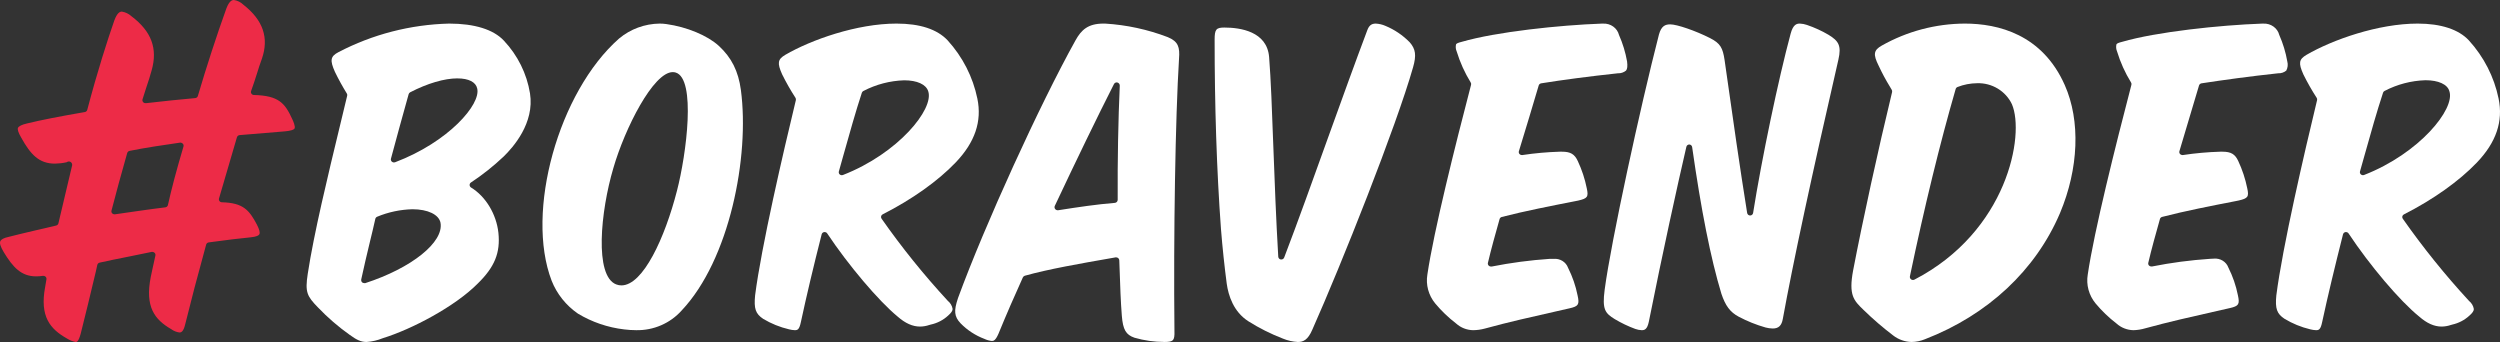 <svg width="212" height="29" viewBox="0 0 212 29" fill="none" xmlns="http://www.w3.org/2000/svg">
<rect x="0" y="0" width="212" height="29" fill="#333333" stroke="none"/>
<g clip-path="url(#clip0_9320_26630)">
<path d="M6.422 29C6.166 28.952 5.921 28.857 5.702 28.719C4.24 27.9 3.361 26.843 3.829 24.331L3.939 23.687C3.953 23.606 3.926 23.523 3.867 23.464C3.818 23.417 3.751 23.391 3.682 23.391H3.641C3.45 23.421 3.257 23.436 3.063 23.436C1.809 23.436 1.103 22.68 0.314 21.375C0.042 20.916 -0.05 20.623 0.025 20.46C0.1 20.297 0.314 20.179 0.725 20.089C2.072 19.743 3.586 19.408 4.757 19.127C4.854 19.106 4.931 19.033 4.954 18.939C5.144 18.109 5.35 17.251 5.561 16.37C5.743 15.6 5.931 14.812 6.119 14.016C6.121 13.991 6.121 13.966 6.119 13.94C6.103 13.803 5.988 13.697 5.847 13.69C5.774 13.693 5.703 13.717 5.645 13.76C5.32 13.833 4.989 13.871 4.656 13.876C3.292 13.876 2.58 13.074 1.812 11.693C1.56 11.265 1.47 10.987 1.522 10.849C1.575 10.711 1.843 10.568 2.312 10.464C3.468 10.182 5.029 9.876 7.194 9.502C7.294 9.484 7.374 9.412 7.399 9.316C8.266 6.033 9.119 3.381 9.694 1.736C9.943 1.063 10.18 0.984 10.333 0.984C10.637 1.033 10.918 1.168 11.143 1.373C12.845 2.658 13.389 4.121 12.857 5.972C12.735 6.441 12.582 6.897 12.42 7.378C12.307 7.716 12.192 8.067 12.085 8.424C12.062 8.501 12.078 8.583 12.127 8.646C12.175 8.71 12.252 8.747 12.334 8.748H12.397C13.808 8.59 15.265 8.427 16.542 8.32C16.646 8.315 16.736 8.251 16.773 8.157C17.508 5.662 18.366 3.027 19.19 0.734C19.462 0 19.742 0 19.832 0C20.139 0.046 20.423 0.187 20.641 0.402C22.315 1.71 22.824 3.215 22.205 4.993C22.061 5.395 21.916 5.803 21.792 6.233C21.639 6.714 21.48 7.209 21.294 7.718C21.266 7.794 21.276 7.879 21.323 7.946C21.37 8.014 21.448 8.055 21.532 8.056C23.642 8.107 24.165 8.748 24.781 10.098C24.856 10.255 25.07 10.725 24.977 10.897C24.911 11.012 24.645 11.091 24.188 11.136C22.953 11.243 21.664 11.35 20.32 11.457C20.213 11.467 20.123 11.539 20.092 11.639C19.84 12.483 19.586 13.361 19.335 14.227C19.083 15.094 18.826 15.971 18.572 16.829C18.549 16.905 18.563 16.987 18.612 17.051C18.659 17.114 18.734 17.152 18.814 17.152C20.618 17.203 21.127 17.799 21.786 19.048C21.997 19.47 22.075 19.743 21.988 19.875C21.939 19.962 21.769 20.075 21.245 20.126C20.257 20.218 19.242 20.353 18.17 20.494L17.699 20.556C17.595 20.57 17.509 20.643 17.482 20.742C16.776 23.298 16.164 25.633 15.707 27.492C15.551 28.195 15.308 28.195 15.218 28.195C14.965 28.161 14.726 28.064 14.522 27.914C13.111 27.099 12.279 26.03 12.787 23.47C12.834 23.259 12.883 23.031 12.932 22.795C13.004 22.446 13.085 22.072 13.178 21.67C13.198 21.586 13.172 21.497 13.108 21.436C13.059 21.388 12.993 21.361 12.923 21.36C12.905 21.358 12.886 21.358 12.868 21.36C12.195 21.504 11.518 21.642 10.845 21.774C10.053 21.931 9.232 22.095 8.446 22.272C8.35 22.294 8.275 22.367 8.252 22.46L8.131 23.009C7.662 24.978 7.22 26.826 6.844 28.294C6.656 29 6.497 29 6.422 29ZM15.311 12.095H15.27C13.787 12.309 12.339 12.523 10.986 12.795C10.891 12.815 10.815 12.884 10.787 12.976C10.275 14.759 9.836 16.401 9.454 17.861C9.432 17.943 9.454 18.03 9.512 18.092C9.562 18.144 9.633 18.174 9.706 18.174H9.746C10.992 18.002 12.582 17.754 14.019 17.583C14.129 17.57 14.219 17.489 14.241 17.383C14.553 15.977 14.961 14.444 15.559 12.424C15.585 12.341 15.564 12.252 15.505 12.188C15.457 12.13 15.386 12.097 15.311 12.095Z" fill="#ED2B47"/>
<path d="M31.083 29C30.634 29 30.265 28.843 29.664 28.402C28.694 27.715 27.794 26.938 26.976 26.083C26.024 25.107 25.86 24.78 26.097 23.22C26.613 19.814 27.809 14.882 28.855 10.553C29.057 9.718 29.257 8.902 29.441 8.117C29.459 8.052 29.447 7.982 29.409 7.926C29.043 7.334 28.707 6.724 28.404 6.099C27.961 5.109 28.02 4.78 28.697 4.425C31.591 2.912 34.807 2.081 38.088 2C40.245 2 41.849 2.501 42.731 3.448C43.903 4.693 44.673 6.247 44.944 7.917C45.343 10.439 43.511 12.497 42.702 13.281C41.847 14.09 40.923 14.823 39.938 15.474C39.864 15.523 39.821 15.605 39.823 15.692C39.827 15.778 39.874 15.858 39.949 15.904C41.186 16.657 42.095 18.162 42.265 19.739C42.441 21.434 41.948 22.645 40.506 24.051C38.586 25.991 34.914 27.924 32.466 28.677C32.026 28.858 31.559 28.967 31.083 29ZM34.975 17.744C33.947 17.77 32.933 17.984 31.986 18.377C31.906 18.41 31.847 18.478 31.827 18.56C31.681 19.204 31.534 19.845 31.373 20.487C31.121 21.546 30.857 22.642 30.631 23.701C30.616 23.777 30.635 23.856 30.685 23.916C30.735 23.976 30.81 24.01 30.889 24.011C30.916 24.015 30.944 24.015 30.971 24.011C34.92 22.728 37.648 20.535 37.355 18.889C37.218 18.199 36.288 17.744 34.975 17.744ZM38.8 6.646C37.681 6.646 36.253 7.067 34.785 7.825C34.721 7.859 34.673 7.917 34.653 7.986C34.102 9.958 33.609 11.747 33.152 13.456C33.128 13.549 33.158 13.647 33.231 13.711C33.28 13.753 33.342 13.776 33.407 13.777C33.44 13.776 33.473 13.771 33.504 13.759C38.035 12.042 40.808 8.836 40.465 7.496C40.348 6.961 39.741 6.649 38.8 6.649V6.646Z" fill="white"/>
<path d="M53.939 27.999C53.602 27.997 53.267 27.975 52.934 27.934C51.54 27.771 50.2 27.314 49.006 26.594C47.999 25.899 47.224 24.929 46.779 23.805C44.534 17.963 47.358 7.791 52.499 3.266C53.459 2.464 54.675 2.016 55.937 2C56.131 2 56.325 2.014 56.516 2.042C58.254 2.286 59.992 3.011 60.951 3.886C62.034 4.88 62.614 6.035 62.828 7.635C63.578 13.271 61.872 22.021 57.808 26.325C56.837 27.417 55.419 28.03 53.939 27.999ZM57.052 6.115C55.407 6.115 52.997 10.858 52.012 14.256C50.923 17.937 50.396 23.394 52.25 24.116C52.393 24.173 52.545 24.202 52.699 24.201C54.529 24.201 56.383 20.169 57.408 16.173C58.214 13.058 59.042 6.678 57.298 6.151C57.219 6.128 57.136 6.115 57.052 6.115Z" fill="white"/>
<path d="M67.403 28C67.237 27.993 67.072 27.969 66.912 27.927C66.136 27.745 65.395 27.445 64.716 27.038C64.068 26.602 63.923 26.175 64.033 25.049C64.557 20.935 66.423 12.907 67.49 8.489C67.503 8.423 67.492 8.356 67.458 8.297C67.043 7.656 66.665 6.992 66.327 6.309C65.896 5.344 65.945 5.032 66.594 4.649C68.786 3.373 72.668 2 76.021 2C78.014 2 79.472 2.478 80.36 3.423C81.632 4.822 82.502 6.523 82.879 8.354C83.282 10.286 82.68 12.064 81.037 13.782C79.535 15.352 77.34 16.913 74.852 18.175C74.785 18.207 74.736 18.266 74.719 18.336C74.701 18.405 74.714 18.479 74.754 18.538C76.465 20.982 78.343 23.311 80.374 25.511C80.592 25.685 80.737 25.93 80.782 26.2C80.782 26.36 80.661 26.532 80.4 26.762C79.989 27.143 79.478 27.407 78.922 27.525L78.795 27.561C78.545 27.646 78.282 27.691 78.017 27.693C77.386 27.693 76.767 27.412 76.125 26.85C74.502 25.514 71.936 22.482 70.149 19.796C70.102 19.723 70.02 19.68 69.932 19.68H69.888C69.785 19.696 69.702 19.77 69.677 19.869C68.986 22.586 68.393 25.089 67.915 27.308C67.782 27.952 67.632 28 67.403 28ZM76.683 6.81C75.469 6.847 74.281 7.158 73.212 7.718C73.151 7.748 73.105 7.801 73.085 7.864C72.57 9.431 72.049 11.282 71.499 13.242L71.135 14.539C71.109 14.631 71.138 14.73 71.21 14.795C71.258 14.836 71.32 14.859 71.384 14.859C71.418 14.858 71.451 14.852 71.482 14.84C76.177 13.011 79.22 9.237 78.714 7.741C78.532 7.158 77.771 6.81 76.677 6.81H76.683Z" fill="white"/>
<path d="M98.728 28.997C97.874 28.996 97.025 28.876 96.205 28.639C95.476 28.389 95.225 27.955 95.131 26.777C95.037 25.598 94.99 24.272 94.939 22.721L94.916 22.078C94.912 21.936 94.794 21.823 94.65 21.824H94.603L94.125 21.909C91.664 22.34 88.875 22.825 86.907 23.381C86.833 23.402 86.771 23.454 86.739 23.524C86.048 25.043 85.349 26.649 84.673 28.296C84.42 28.878 84.254 28.913 84.107 28.913C83.889 28.892 83.677 28.832 83.481 28.738C82.719 28.451 82.029 28.002 81.463 27.423C80.911 26.841 80.873 26.361 81.242 25.267C83.508 19.089 88.167 8.876 91.207 3.414C91.693 2.541 92.26 2 93.567 2H93.709C95.529 2.11 97.32 2.497 99.02 3.146C99.929 3.516 100.056 4.019 99.982 4.971C99.672 9.97 99.507 19.892 99.593 28.054C99.611 28.491 99.569 28.735 99.457 28.846C99.345 28.956 99.135 29 98.749 29L98.728 28.997ZM94.703 6.987C94.603 6.986 94.51 7.042 94.464 7.13C93.066 9.88 91.242 13.645 89.448 17.457C89.409 17.538 89.416 17.633 89.465 17.709C89.514 17.784 89.599 17.83 89.69 17.829H89.731C91.457 17.559 93.012 17.326 94.538 17.204C94.676 17.193 94.782 17.078 94.78 16.942C94.762 13.549 94.827 10.113 94.957 7.264C94.96 7.14 94.878 7.029 94.756 6.996L94.703 6.987Z" fill="white"/>
<path d="M110.061 29C109.622 28.978 109.19 28.88 108.783 28.71C107.763 28.317 106.782 27.825 105.857 27.241C104.599 26.433 104.168 25.062 104.027 24.054C103.839 22.637 103.659 20.945 103.538 19.418C103.173 14.437 103 8.891 103 3.365C103 2.495 103.127 2.336 103.821 2.336C105.169 2.336 107.447 2.661 107.621 4.84C107.768 6.671 107.867 9.34 107.979 12.431C108.089 15.355 108.211 18.667 108.396 21.765C108.403 21.887 108.495 21.988 108.616 22.005H108.656C108.764 22.005 108.861 21.938 108.899 21.837C110.056 18.812 111.377 15.126 112.658 11.562C113.78 8.447 114.942 5.228 115.94 2.58C116.088 2.168 116.301 2 116.66 2C116.942 2.014 117.219 2.078 117.478 2.191C118.252 2.511 118.953 2.984 119.54 3.582C120.052 4.162 120.118 4.692 119.829 5.703C118.412 10.693 113.757 22.408 111.279 27.968C110.909 28.826 110.518 29 110.061 29Z" fill="white"/>
<path d="M124.909 28C124.376 27.987 123.867 27.785 123.479 27.433C122.824 26.931 122.229 26.36 121.706 25.732C121.137 25.039 120.896 24.15 121.042 23.279C121.585 19.593 123.405 12.331 124.747 7.188C124.765 7.119 124.752 7.046 124.711 6.986C124.206 6.164 123.809 5.284 123.529 4.367C123.444 4.174 123.424 3.961 123.473 3.757C123.521 3.68 123.659 3.621 123.955 3.547C126.886 2.696 132.258 2.129 135.833 2.002H135.943C136.577 1.97 137.144 2.376 137.293 2.969C137.611 3.688 137.84 4.441 137.976 5.211C138.026 5.603 137.999 5.852 137.887 5.986C137.695 6.144 137.446 6.227 137.193 6.215C134.74 6.479 132.554 6.768 130.692 7.066C130.592 7.083 130.51 7.153 130.482 7.247C130.237 8.081 129.968 8.977 129.687 9.913C129.407 10.848 129.096 11.827 128.801 12.825C128.777 12.902 128.793 12.985 128.844 13.049C128.895 13.113 128.974 13.149 129.058 13.148H129.102C130.147 12.99 131.201 12.896 132.258 12.864H132.462C133.177 12.864 133.526 13.069 133.795 13.653C134.142 14.391 134.398 15.165 134.557 15.961C134.719 16.692 134.625 16.828 133.824 17.01L133.529 17.069C131.546 17.458 129.297 17.895 127.35 18.399C127.258 18.423 127.187 18.492 127.164 18.581C126.812 19.828 126.452 21.11 126.174 22.295C126.155 22.379 126.182 22.467 126.245 22.528C126.294 22.577 126.363 22.605 126.434 22.604H126.487C128.11 22.282 129.754 22.064 131.407 21.952C131.528 21.952 131.635 21.952 131.738 21.952C132.284 21.9 132.795 22.214 132.973 22.712C133.347 23.456 133.619 24.243 133.78 25.054C133.951 25.822 133.857 25.973 133.094 26.146L132.031 26.387C129.962 26.855 127.799 27.339 125.92 27.861C125.591 27.951 125.251 27.998 124.909 28Z" fill="white"/>
<path d="M139.222 28C139.038 27.993 138.856 27.958 138.682 27.897C138.074 27.674 137.489 27.394 136.933 27.062C136.107 26.553 135.856 26.247 136.076 24.566C136.616 20.484 139.099 9.062 140.68 2.923C140.885 2.2 141.211 2.066 141.637 2.066C142.208 2.066 143.78 2.606 145.006 3.227C145.898 3.678 146.089 4.067 146.244 5.085L146.444 6.486C146.955 10.094 147.535 14.182 148.158 18.056C148.177 18.182 148.285 18.275 148.413 18.274C148.539 18.273 148.646 18.181 148.664 18.056C149.387 13.49 150.816 6.672 151.85 2.841C152.062 2.066 152.362 2 152.628 2C152.832 2.008 153.035 2.046 153.228 2.114C153.865 2.33 154.479 2.611 155.06 2.952C155.917 3.475 156.166 3.87 155.897 5.053C153.628 14.926 152.042 22.319 151.185 27.031C151.087 27.603 150.833 27.857 150.327 27.857C150.122 27.853 149.917 27.824 149.719 27.771C148.926 27.546 148.16 27.237 147.432 26.851C146.715 26.465 146.318 25.936 145.972 24.904C145.058 21.882 144.257 17.813 143.494 12.473C143.477 12.35 143.375 12.258 143.251 12.252C143.132 12.254 143.029 12.336 143.003 12.453C142.254 15.68 140.974 21.501 139.822 27.277C139.685 27.943 139.451 28 139.222 28Z" fill="white"/>
<path d="M162.095 29C161.532 28.985 160.989 28.792 160.547 28.451C159.662 27.779 158.821 27.054 158.027 26.279C157.205 25.484 156.751 25.048 157.143 22.943C157.965 18.656 159.262 12.714 160.45 7.805C160.464 7.741 160.453 7.674 160.42 7.617L160.273 7.366C159.917 6.786 159.595 6.187 159.309 5.571C158.826 4.605 158.882 4.258 159.574 3.865C161.718 2.654 164.145 2.011 166.619 2C169.434 2 173.186 2.908 175.095 7.221C176.437 10.245 176.274 14.299 174.689 18.069C172.626 22.911 168.573 26.704 163.238 28.766C162.876 28.915 162.487 28.994 162.095 29ZM167.653 7.057C167.087 7.063 166.526 7.171 166 7.377C165.923 7.407 165.864 7.47 165.841 7.548C164.517 12.116 163.212 17.456 161.962 23.423C161.938 23.523 161.976 23.627 162.058 23.689C162.141 23.751 162.253 23.76 162.345 23.712C170.215 19.636 171.724 11.442 170.612 8.84C170.081 7.716 168.916 7.014 167.653 7.057Z" fill="white"/>
<path d="M180.907 28C180.374 27.988 179.865 27.785 179.478 27.433C178.823 26.931 178.229 26.36 177.706 25.732C177.136 25.04 176.895 24.15 177.042 23.279C177.582 19.593 179.404 12.331 180.745 7.188C180.763 7.119 180.75 7.046 180.709 6.987C180.203 6.164 179.806 5.284 179.528 4.367C179.445 4.174 179.426 3.961 179.475 3.757C179.522 3.68 179.661 3.621 179.956 3.547C182.882 2.696 188.253 2.129 191.822 2.002H191.931C192.566 1.97 193.134 2.376 193.284 2.969C193.601 3.688 193.829 4.441 193.963 5.212C194.033 5.471 194.003 5.746 193.877 5.986C193.685 6.145 193.437 6.227 193.183 6.215C190.733 6.479 188.548 6.782 186.688 7.066C186.588 7.083 186.506 7.153 186.478 7.247C186.233 8.084 185.964 8.977 185.681 9.916C185.398 10.854 185.105 11.827 184.813 12.825C184.789 12.909 184.811 13 184.872 13.066C184.923 13.119 184.995 13.149 185.07 13.148H185.111C186.156 12.99 187.21 12.896 188.267 12.864H188.468C189.186 12.864 189.534 13.069 189.803 13.653C190.148 14.389 190.403 15.162 190.564 15.955C190.727 16.687 190.629 16.823 189.832 17.004L189.519 17.067C187.538 17.452 185.294 17.889 183.349 18.393C183.258 18.417 183.187 18.485 183.163 18.572C182.811 19.823 182.451 21.104 182.174 22.289C182.153 22.373 182.179 22.461 182.241 22.522C182.292 22.571 182.361 22.599 182.433 22.599H182.486C184.108 22.276 185.75 22.059 187.402 21.949C187.523 21.949 187.63 21.932 187.733 21.932C188.278 21.88 188.789 22.195 188.967 22.692C189.341 23.436 189.612 24.223 189.773 25.034C189.944 25.802 189.847 25.953 189.088 26.126L188.008 26.37C185.941 26.837 183.791 27.322 181.917 27.841C181.589 27.938 181.249 27.992 180.907 28Z" fill="white"/>
<path d="M196.402 28C196.236 27.993 196.071 27.969 195.91 27.927C195.134 27.742 194.393 27.438 193.715 27.026C193.084 26.602 192.922 26.182 193.032 25.057C193.555 20.941 195.421 12.911 196.489 8.488C196.503 8.424 196.492 8.356 196.457 8.3C196.042 7.658 195.664 6.994 195.326 6.31C194.895 5.345 194.944 5.033 195.592 4.65C197.788 3.373 201.667 2 205.02 2C206.987 2 208.492 2.492 209.36 3.424C210.633 4.821 211.503 6.522 211.879 8.353C212.282 10.289 211.68 12.067 210.037 13.786C208.535 15.356 206.339 16.917 203.852 18.181C203.785 18.213 203.737 18.271 203.718 18.341C203.7 18.41 203.713 18.484 203.753 18.544C205.467 20.987 207.344 23.317 209.374 25.518C209.592 25.692 209.737 25.937 209.782 26.208C209.782 26.368 209.663 26.54 209.4 26.77C208.996 27.142 208.496 27.403 207.954 27.524L207.824 27.561C207.573 27.646 207.31 27.691 207.045 27.693C206.415 27.693 205.796 27.412 205.153 26.849C203.499 25.516 200.941 22.485 199.159 19.796C199.112 19.723 199.03 19.68 198.942 19.68H198.899C198.796 19.697 198.714 19.771 198.688 19.869C198.002 22.587 197.397 25.091 196.92 27.308C196.787 27.952 196.636 28 196.402 28ZM205.683 6.803C204.469 6.841 203.281 7.152 202.211 7.712C202.15 7.741 202.104 7.794 202.084 7.858C201.566 9.425 201.045 11.271 200.493 13.24L200.128 14.537C200.101 14.63 200.132 14.73 200.206 14.793C200.254 14.835 200.316 14.858 200.38 14.858C200.413 14.857 200.445 14.85 200.475 14.838C205.171 13.009 208.214 9.234 207.708 7.737C207.549 7.152 206.776 6.803 205.683 6.803Z" fill="white"/>
</g>
<defs>
<clipPath id="clip0_9320_26630">
<rect width="212" height="29" fill="white"/>
</clipPath>
</defs>
</svg>
